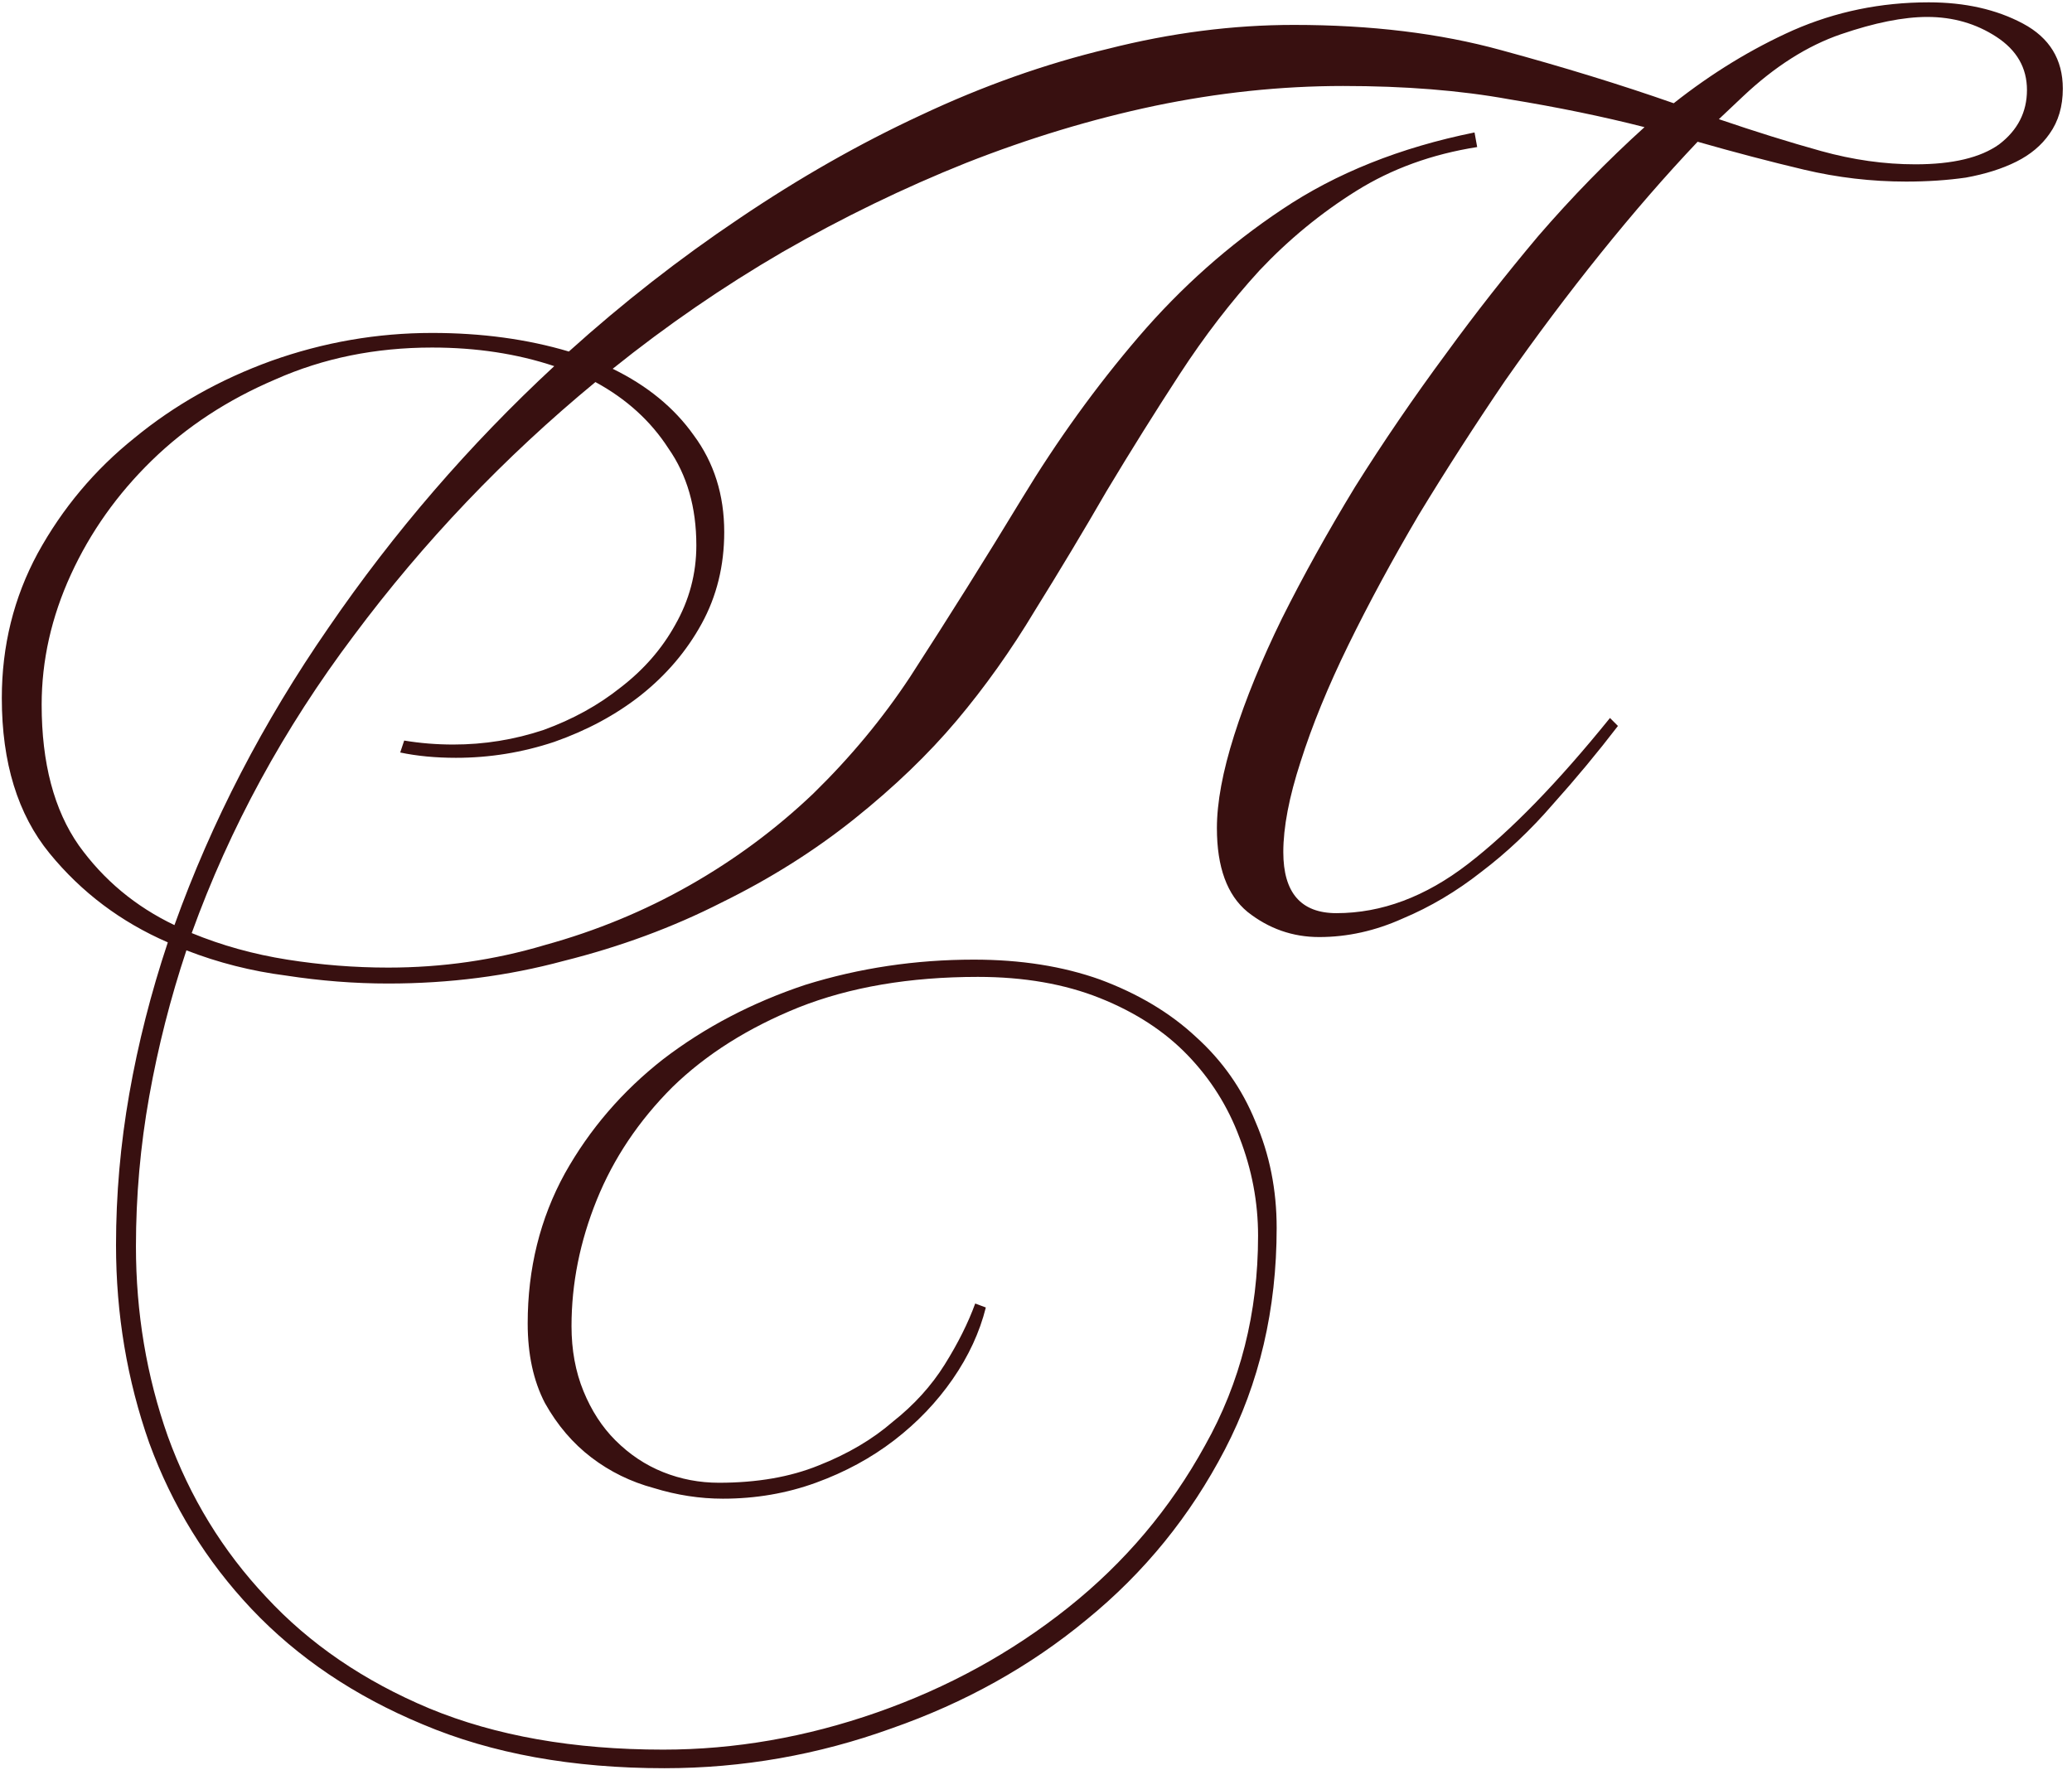 <?xml version="1.0" encoding="UTF-8"?> <svg xmlns="http://www.w3.org/2000/svg" width="220" height="188" viewBox="0 0 220 188" fill="none"><path d="M45.877 35.357C51.141 35.357 55.982 36.015 60.4 37.331C66.134 32.161 72.15 27.461 78.448 23.231C84.84 18.907 91.279 15.241 97.765 12.233C104.345 9.131 110.972 6.781 117.646 5.183C124.32 3.491 130.9 2.645 137.386 2.645C145.564 2.645 152.896 3.538 159.382 5.324C165.962 7.11 172.072 8.99 177.712 10.964C181.754 7.768 185.984 5.183 190.402 3.209C194.914 1.235 199.708 0.248 204.784 0.248C208.638 0.248 211.975 1 214.795 2.504C217.615 4.008 219.025 6.311 219.025 9.413C219.025 11.293 218.555 12.891 217.615 14.207C216.769 15.429 215.594 16.416 214.09 17.168C212.586 17.92 210.8 18.484 208.732 18.86C206.758 19.142 204.643 19.283 202.387 19.283C198.721 19.283 195.102 18.86 191.53 18.014C187.958 17.168 184.198 16.181 180.25 15.053C176.866 18.625 173.435 22.573 169.957 26.897C166.479 31.221 163.095 35.733 159.805 40.433C156.609 45.133 153.554 49.88 150.64 54.674C147.82 59.468 145.329 64.074 143.167 68.492C141.005 72.91 139.313 77.046 138.091 80.9C136.869 84.66 136.258 87.856 136.258 90.488C136.258 94.812 138.138 96.974 141.898 96.974C146.692 96.974 151.345 95.235 155.857 91.757C160.369 88.279 165.398 83.109 170.944 76.247L171.79 77.093C169.628 79.913 167.325 82.686 164.881 85.412C162.531 88.138 159.993 90.535 157.267 92.603C154.635 94.671 151.862 96.316 148.948 97.538C146.034 98.854 143.073 99.512 140.065 99.512C137.245 99.512 134.707 98.619 132.451 96.833C130.289 95.047 129.208 92.086 129.208 87.95C129.208 85.224 129.819 81.934 131.041 78.08C132.263 74.226 133.955 70.09 136.117 65.672C138.373 61.16 140.958 56.507 143.872 51.713C146.88 46.919 150.123 42.172 153.601 37.472C156.609 33.336 159.852 29.2 163.33 25.064C166.902 20.928 170.662 17.074 174.61 13.502C170.192 12.374 165.398 11.387 160.228 10.541C155.058 9.601 149.183 9.131 142.603 9.131C136.023 9.131 129.349 9.836 122.581 11.246C115.907 12.656 109.233 14.677 102.559 17.309C95.979 19.941 89.493 23.09 83.101 26.756C76.803 30.422 70.787 34.558 65.053 39.164C68.719 40.95 71.586 43.3 73.654 46.214C75.816 49.128 76.897 52.559 76.897 56.507C76.897 60.079 76.098 63.322 74.5 66.236C72.902 69.15 70.74 71.688 68.014 73.85C65.382 75.918 62.327 77.563 58.849 78.785C55.465 79.913 51.987 80.477 48.415 80.477C46.253 80.477 44.279 80.289 42.493 79.913L42.916 78.644C44.608 78.926 46.347 79.067 48.133 79.067C51.423 79.067 54.619 78.55 57.721 77.516C60.823 76.388 63.549 74.884 65.899 73.004C68.343 71.124 70.27 68.915 71.68 66.377C73.184 63.745 73.936 60.925 73.936 57.917C73.936 53.875 72.949 50.444 70.975 47.624C69.095 44.71 66.51 42.36 63.22 40.574C53.538 48.564 44.984 57.541 37.558 67.505C30.132 77.375 24.398 87.903 20.356 99.089C23.552 100.405 26.936 101.345 30.508 101.909C34.08 102.473 37.652 102.755 41.224 102.755C46.958 102.755 52.504 101.956 57.862 100.358C63.314 98.854 68.437 96.739 73.231 94.013C78.025 91.287 82.396 88.044 86.344 84.284C90.292 80.43 93.723 76.294 96.637 71.876C100.773 65.484 104.721 59.186 108.481 52.982C112.241 46.778 116.377 41.044 120.889 35.78C125.401 30.516 130.477 26.004 136.117 22.244C141.851 18.39 148.666 15.664 156.562 14.066L156.844 15.617C152.05 16.369 147.773 17.92 144.013 20.27C140.253 22.62 136.822 25.44 133.72 28.73C130.712 32.02 127.892 35.686 125.26 39.728C122.628 43.77 120.043 47.906 117.505 52.136C115.061 56.366 112.523 60.596 109.891 64.826C107.353 69.056 104.58 72.957 101.572 76.529C98.564 80.101 94.945 83.579 90.715 86.963C86.485 90.347 81.785 93.308 76.615 95.846C71.445 98.478 65.852 100.546 59.836 102.05C53.914 103.648 47.71 104.447 41.224 104.447C37.652 104.447 34.033 104.165 30.367 103.601C26.701 103.131 23.176 102.238 19.792 100.922C18.1 105.998 16.784 111.168 15.844 116.432C14.904 121.696 14.434 127.007 14.434 132.365C14.434 139.415 15.562 146.136 17.818 152.528C20.168 159.014 23.646 164.701 28.252 169.589C32.858 174.571 38.639 178.519 45.595 181.433C52.645 184.347 60.917 185.804 70.411 185.804C78.025 185.804 85.592 184.488 93.112 181.856C100.632 179.224 107.4 175.511 113.416 170.717C119.432 165.923 124.273 160.189 127.939 153.515C131.699 146.841 133.579 139.415 133.579 131.237C133.579 127.665 132.921 124.187 131.605 120.803C130.383 117.513 128.55 114.599 126.106 112.061C123.662 109.523 120.56 107.502 116.8 105.998C113.04 104.494 108.716 103.742 103.828 103.742C96.59 103.742 90.245 104.823 84.793 106.985C79.435 109.147 74.97 111.967 71.398 115.445C67.826 119.017 65.147 123.012 63.361 127.43C61.575 131.848 60.682 136.313 60.682 140.825C60.682 143.363 61.105 145.666 61.951 147.734C62.797 149.802 63.925 151.541 65.335 152.951C66.839 154.455 68.531 155.583 70.411 156.335C72.291 157.087 74.265 157.463 76.333 157.463C80.375 157.463 83.9 156.852 86.908 155.63C90.01 154.408 92.642 152.857 94.804 150.977C97.06 149.191 98.893 147.17 100.303 144.914C101.713 142.658 102.794 140.496 103.546 138.428L104.674 138.851C104.016 141.483 102.841 144.021 101.149 146.465C99.457 148.909 97.389 151.071 94.945 152.951C92.501 154.831 89.728 156.335 86.626 157.463C83.524 158.591 80.234 159.155 76.756 159.155C74.312 159.155 71.868 158.779 69.424 158.027C66.98 157.369 64.771 156.288 62.797 154.784C60.823 153.28 59.178 151.353 57.862 149.003C56.64 146.653 56.029 143.833 56.029 140.543C56.029 134.715 57.345 129.404 59.977 124.61C62.609 119.91 66.087 115.868 70.411 112.484C74.829 109.1 79.858 106.468 85.498 104.588C91.232 102.802 97.201 101.909 103.405 101.909C108.387 101.909 112.852 102.614 116.8 104.024C120.842 105.528 124.226 107.549 126.952 110.087C129.772 112.625 131.887 115.633 133.297 119.111C134.801 122.589 135.553 126.349 135.553 130.391C135.553 139.039 133.72 146.888 130.054 153.938C126.388 160.988 121.5 167.004 115.39 171.986C109.374 176.968 102.465 180.822 94.663 183.548C86.861 186.368 78.824 187.778 70.552 187.778C60.776 187.778 52.222 186.227 44.89 183.125C37.652 180.117 31.589 176.028 26.701 170.858C21.907 165.782 18.288 159.907 15.844 153.233C13.494 146.559 12.319 139.556 12.319 132.224C12.319 126.866 12.789 121.508 13.729 116.15C14.669 110.792 16.032 105.434 17.818 100.076C12.836 97.914 8.653 94.765 5.269 90.629C1.885 86.493 0.193 80.994 0.193 74.132C0.193 68.586 1.462 63.463 4 58.763C6.632 53.969 10.063 49.88 14.293 46.496C18.523 43.018 23.364 40.292 28.816 38.318C34.362 36.344 40.049 35.357 45.877 35.357ZM18.523 98.243C22.471 87.245 27.923 76.717 34.879 66.659C41.835 56.507 49.825 47.248 58.849 38.882C54.901 37.566 50.577 36.908 45.877 36.908C39.861 36.908 34.315 38.036 29.239 40.292C24.163 42.454 19.792 45.321 16.126 48.893C12.46 52.465 9.593 56.507 7.525 61.019C5.457 65.531 4.423 70.137 4.423 74.837C4.423 81.041 5.739 86.023 8.371 89.783C11.003 93.449 14.387 96.269 18.523 98.243ZM182.506 12.656C186.36 13.972 189.979 15.1 193.363 16.04C196.747 16.98 200.084 17.45 203.374 17.45C207.322 17.45 210.283 16.745 212.257 15.335C214.231 13.831 215.218 11.904 215.218 9.554C215.218 7.204 214.137 5.324 211.975 3.914C209.813 2.504 207.369 1.799 204.643 1.799C202.105 1.799 199.05 2.41 195.478 3.632C191.906 4.854 188.428 7.063 185.044 10.259L182.506 12.656Z" fill="#381010"></path></svg> 